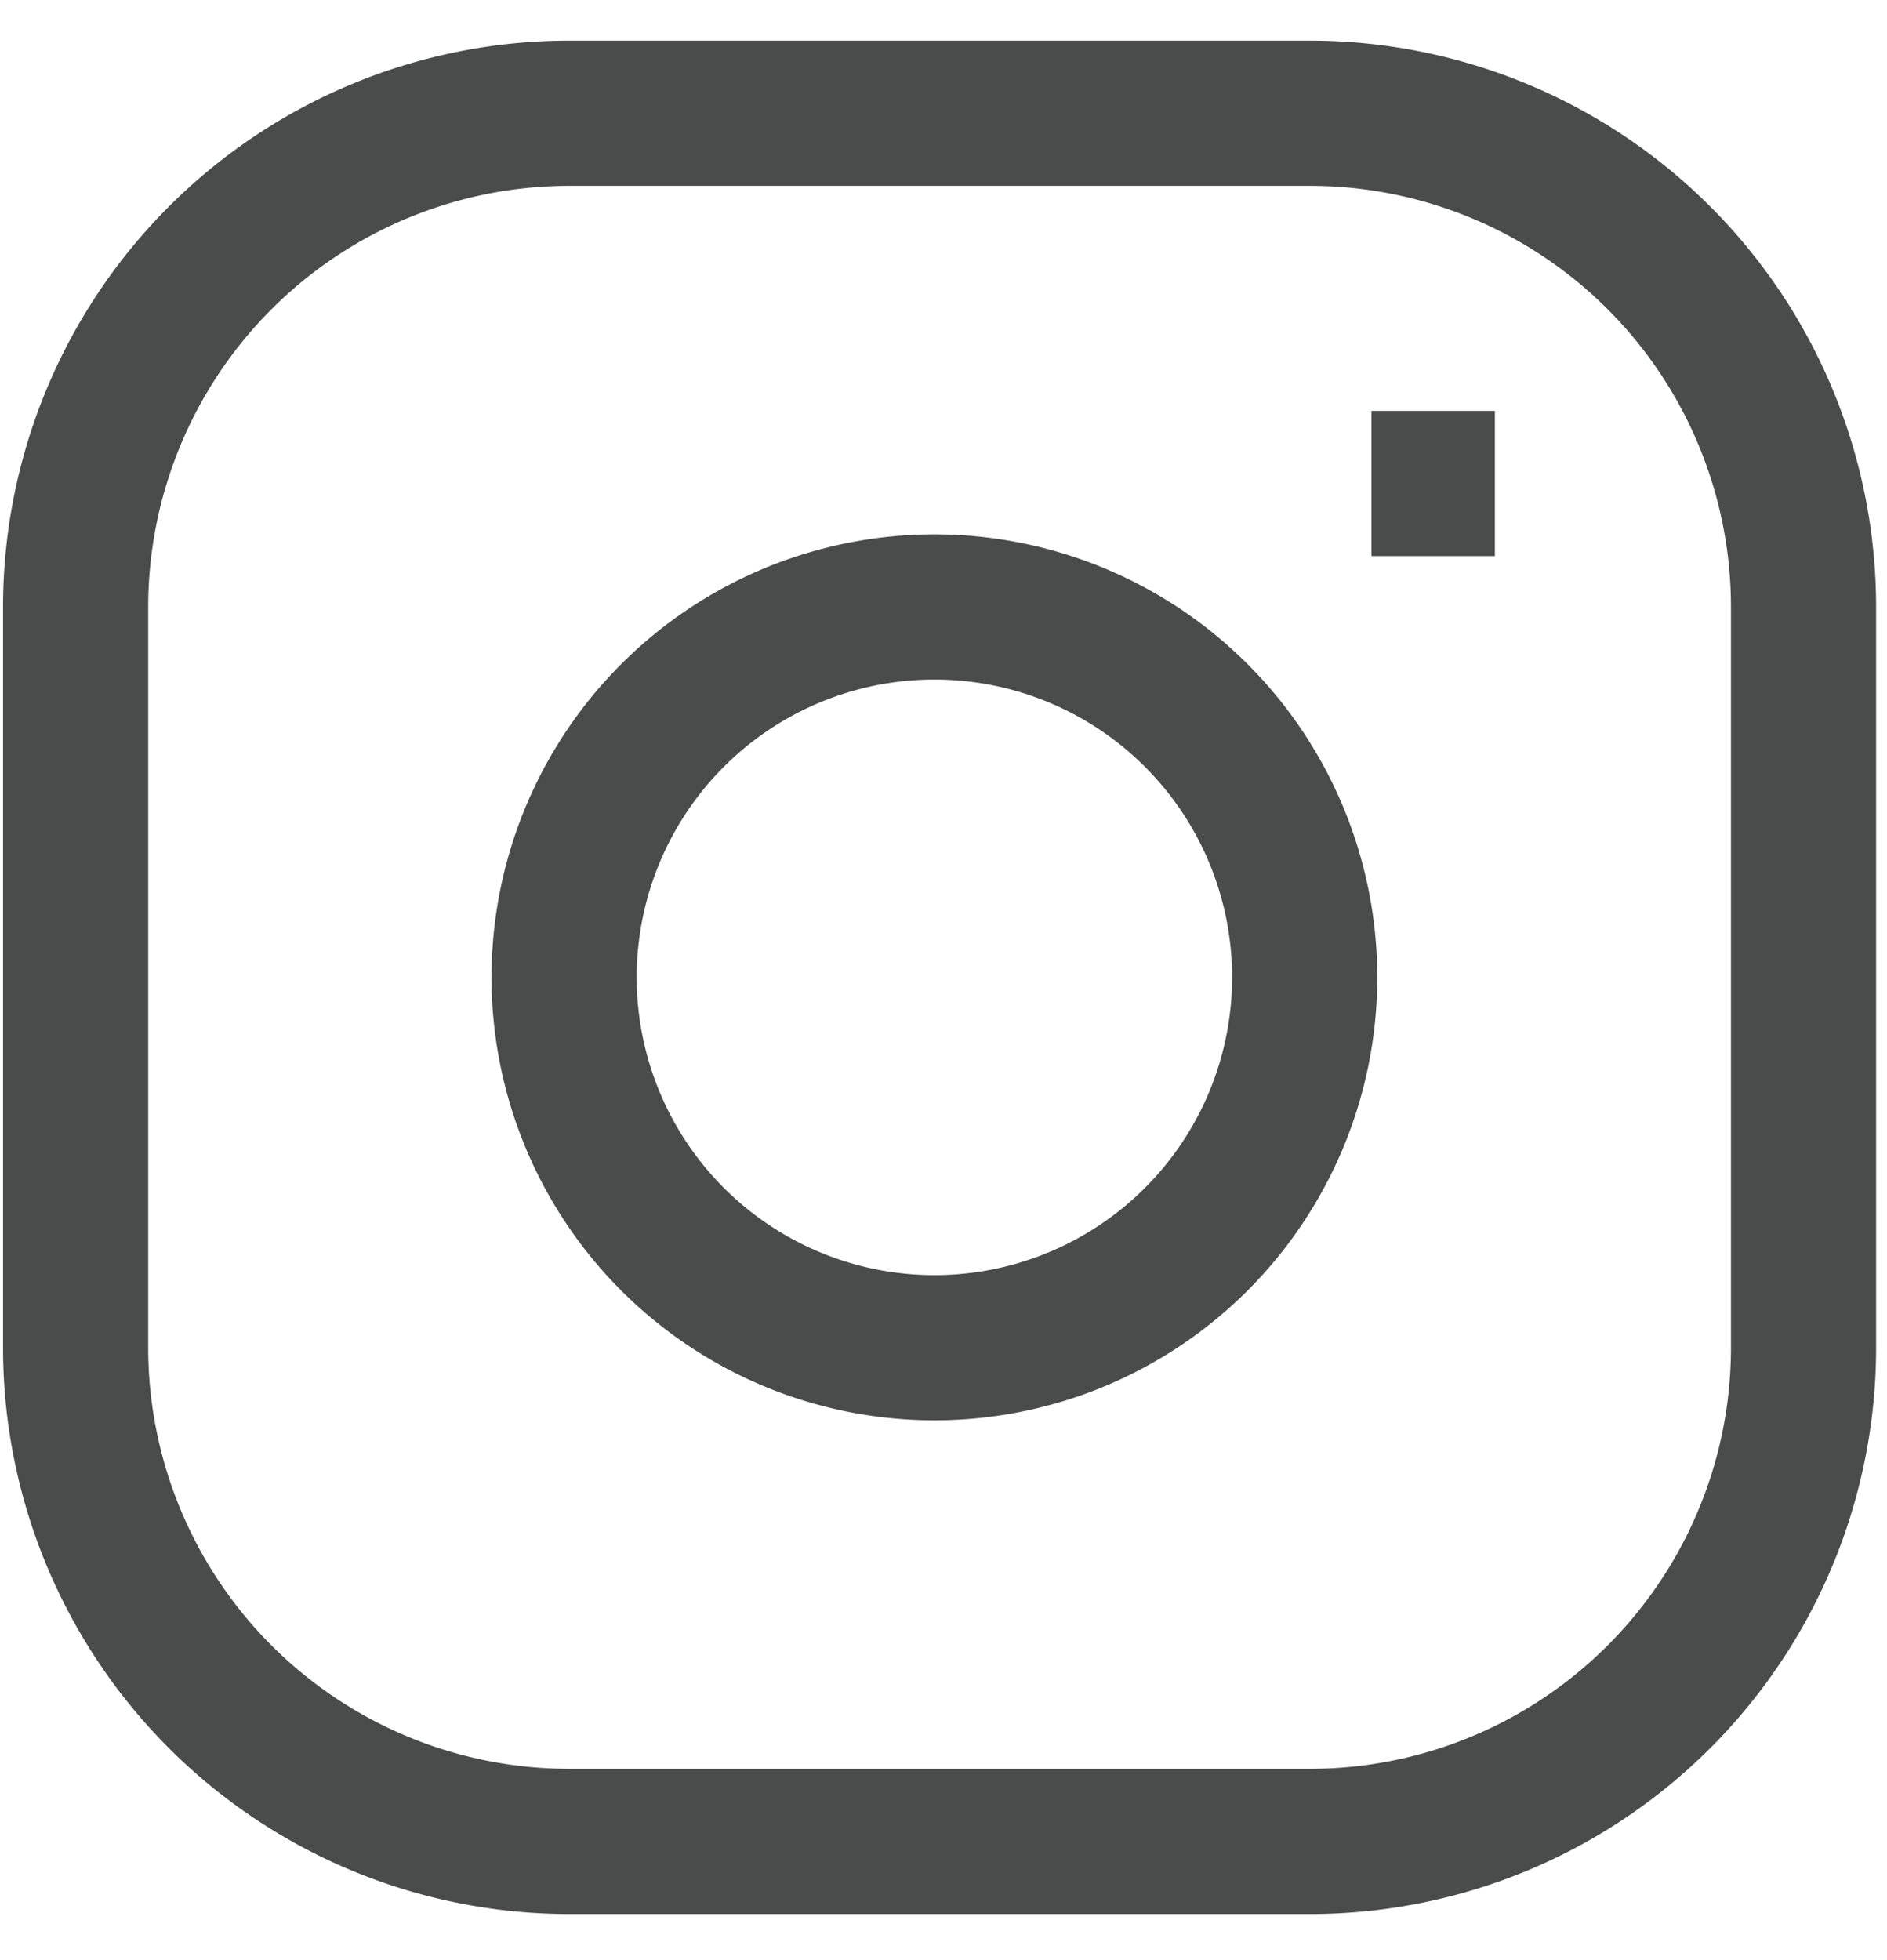 <svg xmlns="http://www.w3.org/2000/svg" width="26" height="27" fill="none" viewBox="0 0 26 27"><path stroke="#4A4B4B" stroke-width="2" d="M18.897 6.66h1.7M7.845 1.56h10.203A6.802 6.802 0 0 1 24.85 8.36v10.203a6.802 6.802 0 0 1-6.802 6.802H7.844a6.802 6.802 0 0 1-6.802-6.802V8.361A6.802 6.802 0 0 1 7.844 1.56Zm5.101 17.004a5.102 5.102 0 1 1 0-10.203 5.102 5.102 0 0 1 0 10.203Z"/></svg>